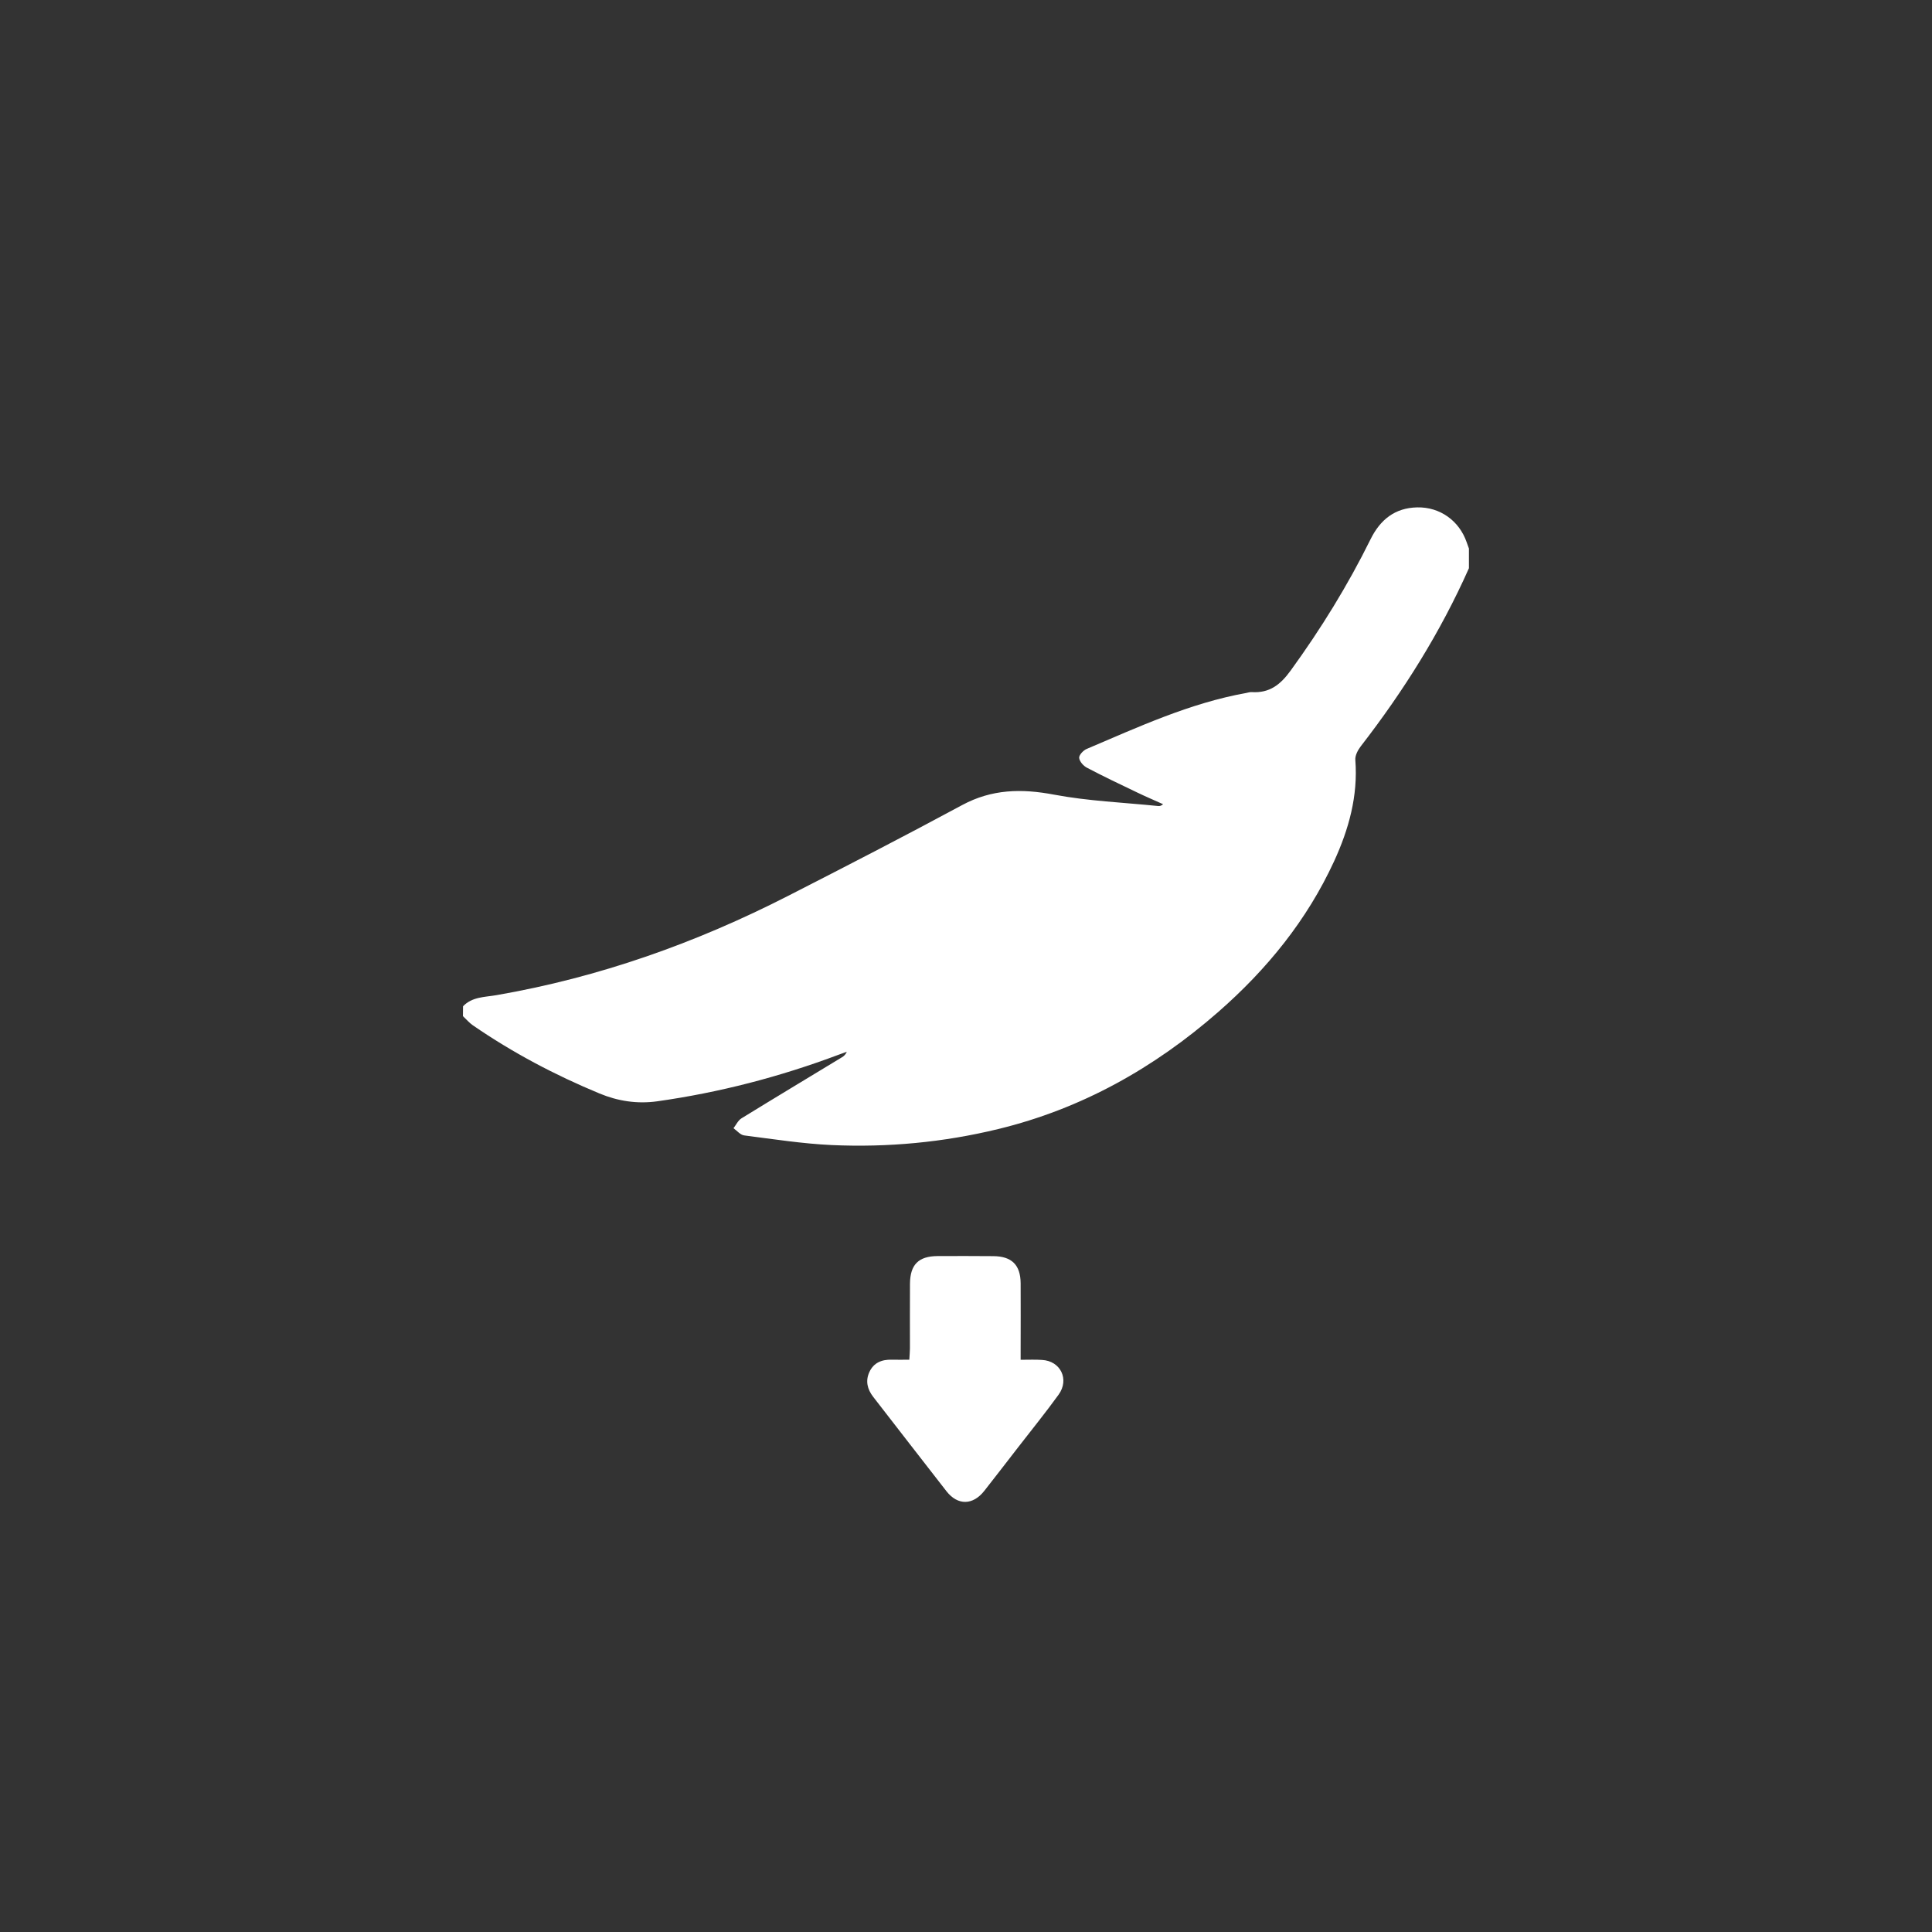 <?xml version="1.0" encoding="utf-8"?>
<!-- Generator: Adobe Illustrator 16.0.0, SVG Export Plug-In . SVG Version: 6.00 Build 0)  -->
<!DOCTYPE svg PUBLIC "-//W3C//DTD SVG 1.1//EN" "http://www.w3.org/Graphics/SVG/1.1/DTD/svg11.dtd">
<svg version="1.1" id="圖層_1" xmlns="http://www.w3.org/2000/svg" xmlns:xlink="http://www.w3.org/1999/xlink" x="0px" y="0px"
	 width="50px" height="50px" viewBox="0 0 50 50" enable-background="new 0 0 50 50" xml:space="preserve">
<rect x="0" y="0" width="50" height="50" fill="#333333" stroke="none"/>
<g>
	<path fill-rule="evenodd" clip-rule="evenodd" fill="#FFFFFF" d="M-43.164-16.7c-0.152,0.519-0.249,1.061-0.469,1.548
		c-0.623,1.39-1.678,2.336-3.123,2.836c-0.076,0.025-0.15,0.056-0.236,0.089c0,0.133,0,0.255,0,0.376
		c0,3.59,0.003,7.18-0.002,10.768c0,1.066-0.975,1.766-1.943,1.405c-0.598-0.222-0.942-0.77-0.943-1.517
		c-0.002-2.045,0-4.092,0-6.139c0-1.624,0-3.248,0-4.807c-0.598-0.334-1.203-0.586-1.706-0.971c-1.647-1.261-2.364-2.967-2.042-5.01
		c0.317-2.015,1.507-3.4,3.419-4.131c0.252-0.096,0.345-0.201,0.337-0.476c-0.023-0.719-0.016-1.438-0.006-2.159
		c0.01-0.712,0.385-1.241,0.996-1.442c0.578-0.19,1.227-0.028,1.566,0.476c0.174,0.257,0.291,0.598,0.309,0.907
		c0.045,0.768,0.02,1.541,0.014,2.313c-0.002,0.171,0.03,0.264,0.219,0.334c1.999,0.736,3.203,2.142,3.559,4.258
		c0.006,0.037,0.035,0.07,0.053,0.107C-43.164-17.523-43.164-17.111-43.164-16.7z M-48.444-19.68
		c-1.309,0.009-2.391,1.073-2.368,2.373c0.021,1.35,1.029,2.37,2.395,2.384c1.322,0.013,2.377-1.094,2.363-2.413
		C-46.068-18.646-47.133-19.69-48.444-19.68z"/>
	<path fill-rule="evenodd" clip-rule="evenodd" fill="#FFFFFF" d="M-74.766-17.934c0.166-0.535,0.275-1.094,0.506-1.6
		c0.619-1.356,1.672-2.266,3.077-2.757c0.191-0.067,0.253-0.146,0.25-0.342c-0.011-0.752-0.007-1.502-0.004-2.252
		c0.004-0.871,0.591-1.5,1.407-1.513c0.835-0.014,1.457,0.594,1.478,1.479c0.017,0.74,0.016,1.481-0.003,2.221
		c-0.005,0.249,0.074,0.353,0.307,0.434c2.18,0.754,3.629,2.895,3.522,5.186c-0.101,2.161-1.521,4.053-3.569,4.755
		c-0.077,0.026-0.153,0.056-0.252,0.091c0,0.121,0,0.242,0,0.365c0,3.547,0,7.094-0.001,10.642c0,0.817-0.361,1.362-1.033,1.57
		c-0.893,0.277-1.815-0.372-1.854-1.306c-0.004-0.113-0.003-0.227-0.003-0.339c0-3.517,0-7.033,0-10.55c0-0.123,0-0.245,0-0.365
		c-0.288-0.119-0.571-0.213-0.833-0.346c-1.651-0.838-2.648-2.161-2.941-4c-0.007-0.048-0.036-0.094-0.055-0.14
		C-74.766-17.111-74.766-17.523-74.766-17.934z M-69.499-19.68c-1.316,0-2.367,1.047-2.375,2.358
		c-0.007,1.317,1.068,2.406,2.376,2.406c1.295,0.001,2.401-1.113,2.387-2.404C-67.126-18.626-68.193-19.681-69.499-19.68z"/>
	<path fill-rule="evenodd" clip-rule="evenodd" fill="#FFFFFF" d="M-57.523-19.51c0,1.821,0.004,3.642-0.006,5.461
		c-0.001,0.222,0.07,0.315,0.279,0.387c2.124,0.722,3.559,2.74,3.557,4.977c-0.003,2.234-1.421,4.234-3.535,4.96
		c-0.24,0.082-0.305,0.196-0.302,0.438c0.011,0.791,0.019,1.584-0.017,2.375c-0.034,0.771-0.66,1.322-1.429,1.316
		c-0.754-0.004-1.374-0.553-1.406-1.307c-0.037-0.811-0.026-1.625-0.02-2.437c0.002-0.209-0.059-0.3-0.264-0.37
		c-2.156-0.744-3.595-2.766-3.571-4.998c0.024-2.264,1.433-4.229,3.578-4.959c0.232-0.079,0.255-0.202,0.255-0.405
		c-0.004-3.557-0.001-7.115-0.005-10.672c0-0.48,0.082-0.923,0.45-1.265c0.441-0.407,0.964-0.506,1.515-0.295
		c0.54,0.207,0.884,0.62,0.897,1.211c0.027,1.204,0.02,2.406,0.023,3.609C-57.521-20.825-57.523-20.167-57.523-19.51z
		 M-58.963-6.315c1.311,0,2.36-1.04,2.381-2.359c0.023-1.29-1.086-2.407-2.384-2.403c-1.292,0.003-2.364,1.072-2.384,2.376
		C-61.371-7.4-60.284-6.312-58.963-6.315z"/>
</g>
<g>
	<path fill-rule="evenodd" clip-rule="evenodd" fill="#FFFFFF" d="M-56.613,12.37c0.573,0.107,1.157,0.173,1.716,0.328
		c2.838,0.792,4.677,2.555,5.26,5.507c0.271,1.364,0.148,2.716-0.135,4.062c-0.344,1.63-0.952,3.167-1.688,4.652
		c-0.236,0.473-0.601,0.884-0.826,1.361c-0.75,1.582-1.469,3.18-2.19,4.775c-0.574,1.271-1.214,2.502-2.125,3.572
		c-1.245,1.455-2.821,2.337-4.685,2.732c-1.055,0.224-2.125,0.301-3.197,0.26c-0.72-0.025-1.229-0.465-1.654-0.996
		c-0.461-0.576-0.729-1.252-0.949-1.947c-0.231-0.723-0.231-0.723-0.973-0.721c-0.078,0-0.158,0-0.303,0
		c-0.027-0.868-0.056-1.721-0.083-2.572c1.664-0.185,2.962,0.19,3.609,1.811c0.106,0.264,0.186,0.535,0.285,0.8
		c0.064,0.174,0.126,0.351,0.215,0.513c0.18,0.332,0.386,0.537,0.851,0.488c0.958-0.1,1.896-0.248,2.782-0.631
		c1.203-0.521,2.105-1.391,2.807-2.48c0.775-1.205,1.303-2.532,1.869-3.84c0.645-1.486,1.354-2.934,2.215-4.316
		c0.623-0.998,0.982-2.135,1.297-3.272c0.279-1.005,0.414-2.024,0.383-3.072c-0.055-1.897-1.191-3.443-2.988-4.038
		c-1.795-0.594-3.564-0.436-5.312,0.183c-1.351,0.477-2.527,1.233-3.474,2.323c-0.991,1.141-1.497,2.471-1.55,3.978
		c-0.003,0.123-0.017,0.245-0.029,0.411c-0.875-0.054-1.734-0.108-2.594-0.162c0.029-2.269,0.731-4.248,2.192-5.937
		c1.678-1.937,3.832-3.048,6.317-3.553c0.451-0.092,0.908-0.147,1.361-0.218C-57.676,12.37-57.144,12.37-56.613,12.37z"/>
	<path fill-rule="evenodd" clip-rule="evenodd" fill="#FFFFFF" d="M-60.743,27.555c-0.057-0.443-0.07-0.825-0.16-1.188
		c-0.283-1.14-0.584-2.275-0.896-3.408c-0.261-0.945-0.444-1.898-0.346-2.882c0.138-1.35,0.906-2.397,2.4-2.597
		c1.317-0.175,2.524,0.16,3.638,0.866c0.082,0.053,0.158,0.116,0.229,0.182c0.313,0.288,0.508,0.618,0.359,1.06
		c-0.152,0.449-0.52,0.624-0.945,0.65c-0.496,0.032-0.993-0.004-1.489,0.011c-0.343,0.011-0.692,0.028-1.026,0.098
		c-0.748,0.157-1.089,0.588-1.153,1.348c-0.063,0.774,0.1,1.491,0.446,2.18c0.365,0.727,0.725,1.458,1.047,2.204
		c0.691,1.598,0.398,3.119-0.439,4.572c-0.477,0.829-1.098,1.526-1.996,1.919c-1.217,0.533-2.413,0.079-3.204-0.932
		c-0.291-0.371-0.316-0.838-0.285-1.297c0.065-0.985,0.343-1.895,1.013-2.65c0.65-0.734,1.522-0.872,2.373-0.38
		C-61.058,27.381-60.937,27.446-60.743,27.555z"/>
</g>
<g>
	<path fill-rule="evenodd" clip-rule="evenodd" fill="#FFFFFF" d="M11.983,26.043c0.237-0.25,0.568-0.236,0.868-0.289
		c2.653-0.459,5.16-1.349,7.551-2.572c1.505-0.769,3.009-1.543,4.497-2.346c0.77-0.415,1.539-0.43,2.378-0.271
		c0.886,0.167,1.797,0.203,2.696,0.295c0.038,0.005,0.077-0.004,0.128-0.047c-0.225-0.102-0.453-0.198-0.676-0.306
		c-0.436-0.208-0.871-0.415-1.296-0.639c-0.091-0.047-0.192-0.162-0.2-0.254c-0.007-0.073,0.106-0.194,0.193-0.231
		c1.344-0.571,2.674-1.187,4.126-1.448c0.05-0.01,0.101-0.027,0.149-0.023c0.457,0.028,0.738-0.189,1.006-0.559
		c0.783-1.079,1.479-2.206,2.068-3.399c0.249-0.504,0.63-0.812,1.208-0.823c0.587-0.012,1.085,0.345,1.278,0.901
		c0.018,0.055,0.04,0.109,0.059,0.164c0,0.17,0,0.339,0,0.509c-0.735,1.654-1.689,3.176-2.797,4.606
		c-0.076,0.099-0.152,0.24-0.143,0.355c0.072,0.932-0.169,1.796-0.551,2.627c-0.702,1.524-1.739,2.796-2.996,3.896
		c-1.662,1.453-3.541,2.508-5.697,3.031c-1.415,0.344-2.855,0.479-4.307,0.414c-0.758-0.035-1.513-0.154-2.268-0.25
		c-0.098-0.014-0.183-0.121-0.274-0.186c0.067-0.086,0.118-0.201,0.207-0.256c0.863-0.531,1.732-1.053,2.6-1.58
		c0.05-0.029,0.094-0.07,0.126-0.143c-0.069,0.025-0.14,0.051-0.209,0.076c-1.523,0.572-3.089,0.98-4.701,1.207
		c-0.518,0.072-1.017-0.006-1.491-0.203c-1.152-0.477-2.25-1.057-3.277-1.764c-0.095-0.066-0.172-0.158-0.257-0.238
		C11.983,26.213,11.983,26.129,11.983,26.043z"/>
	<path fill-rule="evenodd" clip-rule="evenodd" fill="#FFFFFF" d="M26.414,35.191c0.215,0,0.385-0.008,0.553,0.004
		c0.479,0.025,0.715,0.502,0.43,0.898c-0.336,0.465-0.699,0.912-1.051,1.367c-0.291,0.375-0.578,0.75-0.872,1.123
		c-0.295,0.375-0.686,0.383-0.978,0.012c-0.636-0.813-1.265-1.631-1.898-2.445c-0.152-0.197-0.204-0.412-0.099-0.641
		c0.112-0.244,0.323-0.328,0.582-0.32c0.143,0.004,0.285,0,0.452,0c0.006-0.111,0.015-0.201,0.016-0.291
		c0.001-0.559-0.003-1.117,0.001-1.676c0.005-0.496,0.222-0.711,0.713-0.715c0.482-0.002,0.965-0.002,1.447,0.002
		c0.473,0.004,0.7,0.227,0.704,0.699c0.004,0.561,0,1.117,0,1.678C26.414,34.977,26.414,35.068,26.414,35.191z"/>
</g>
</svg>
